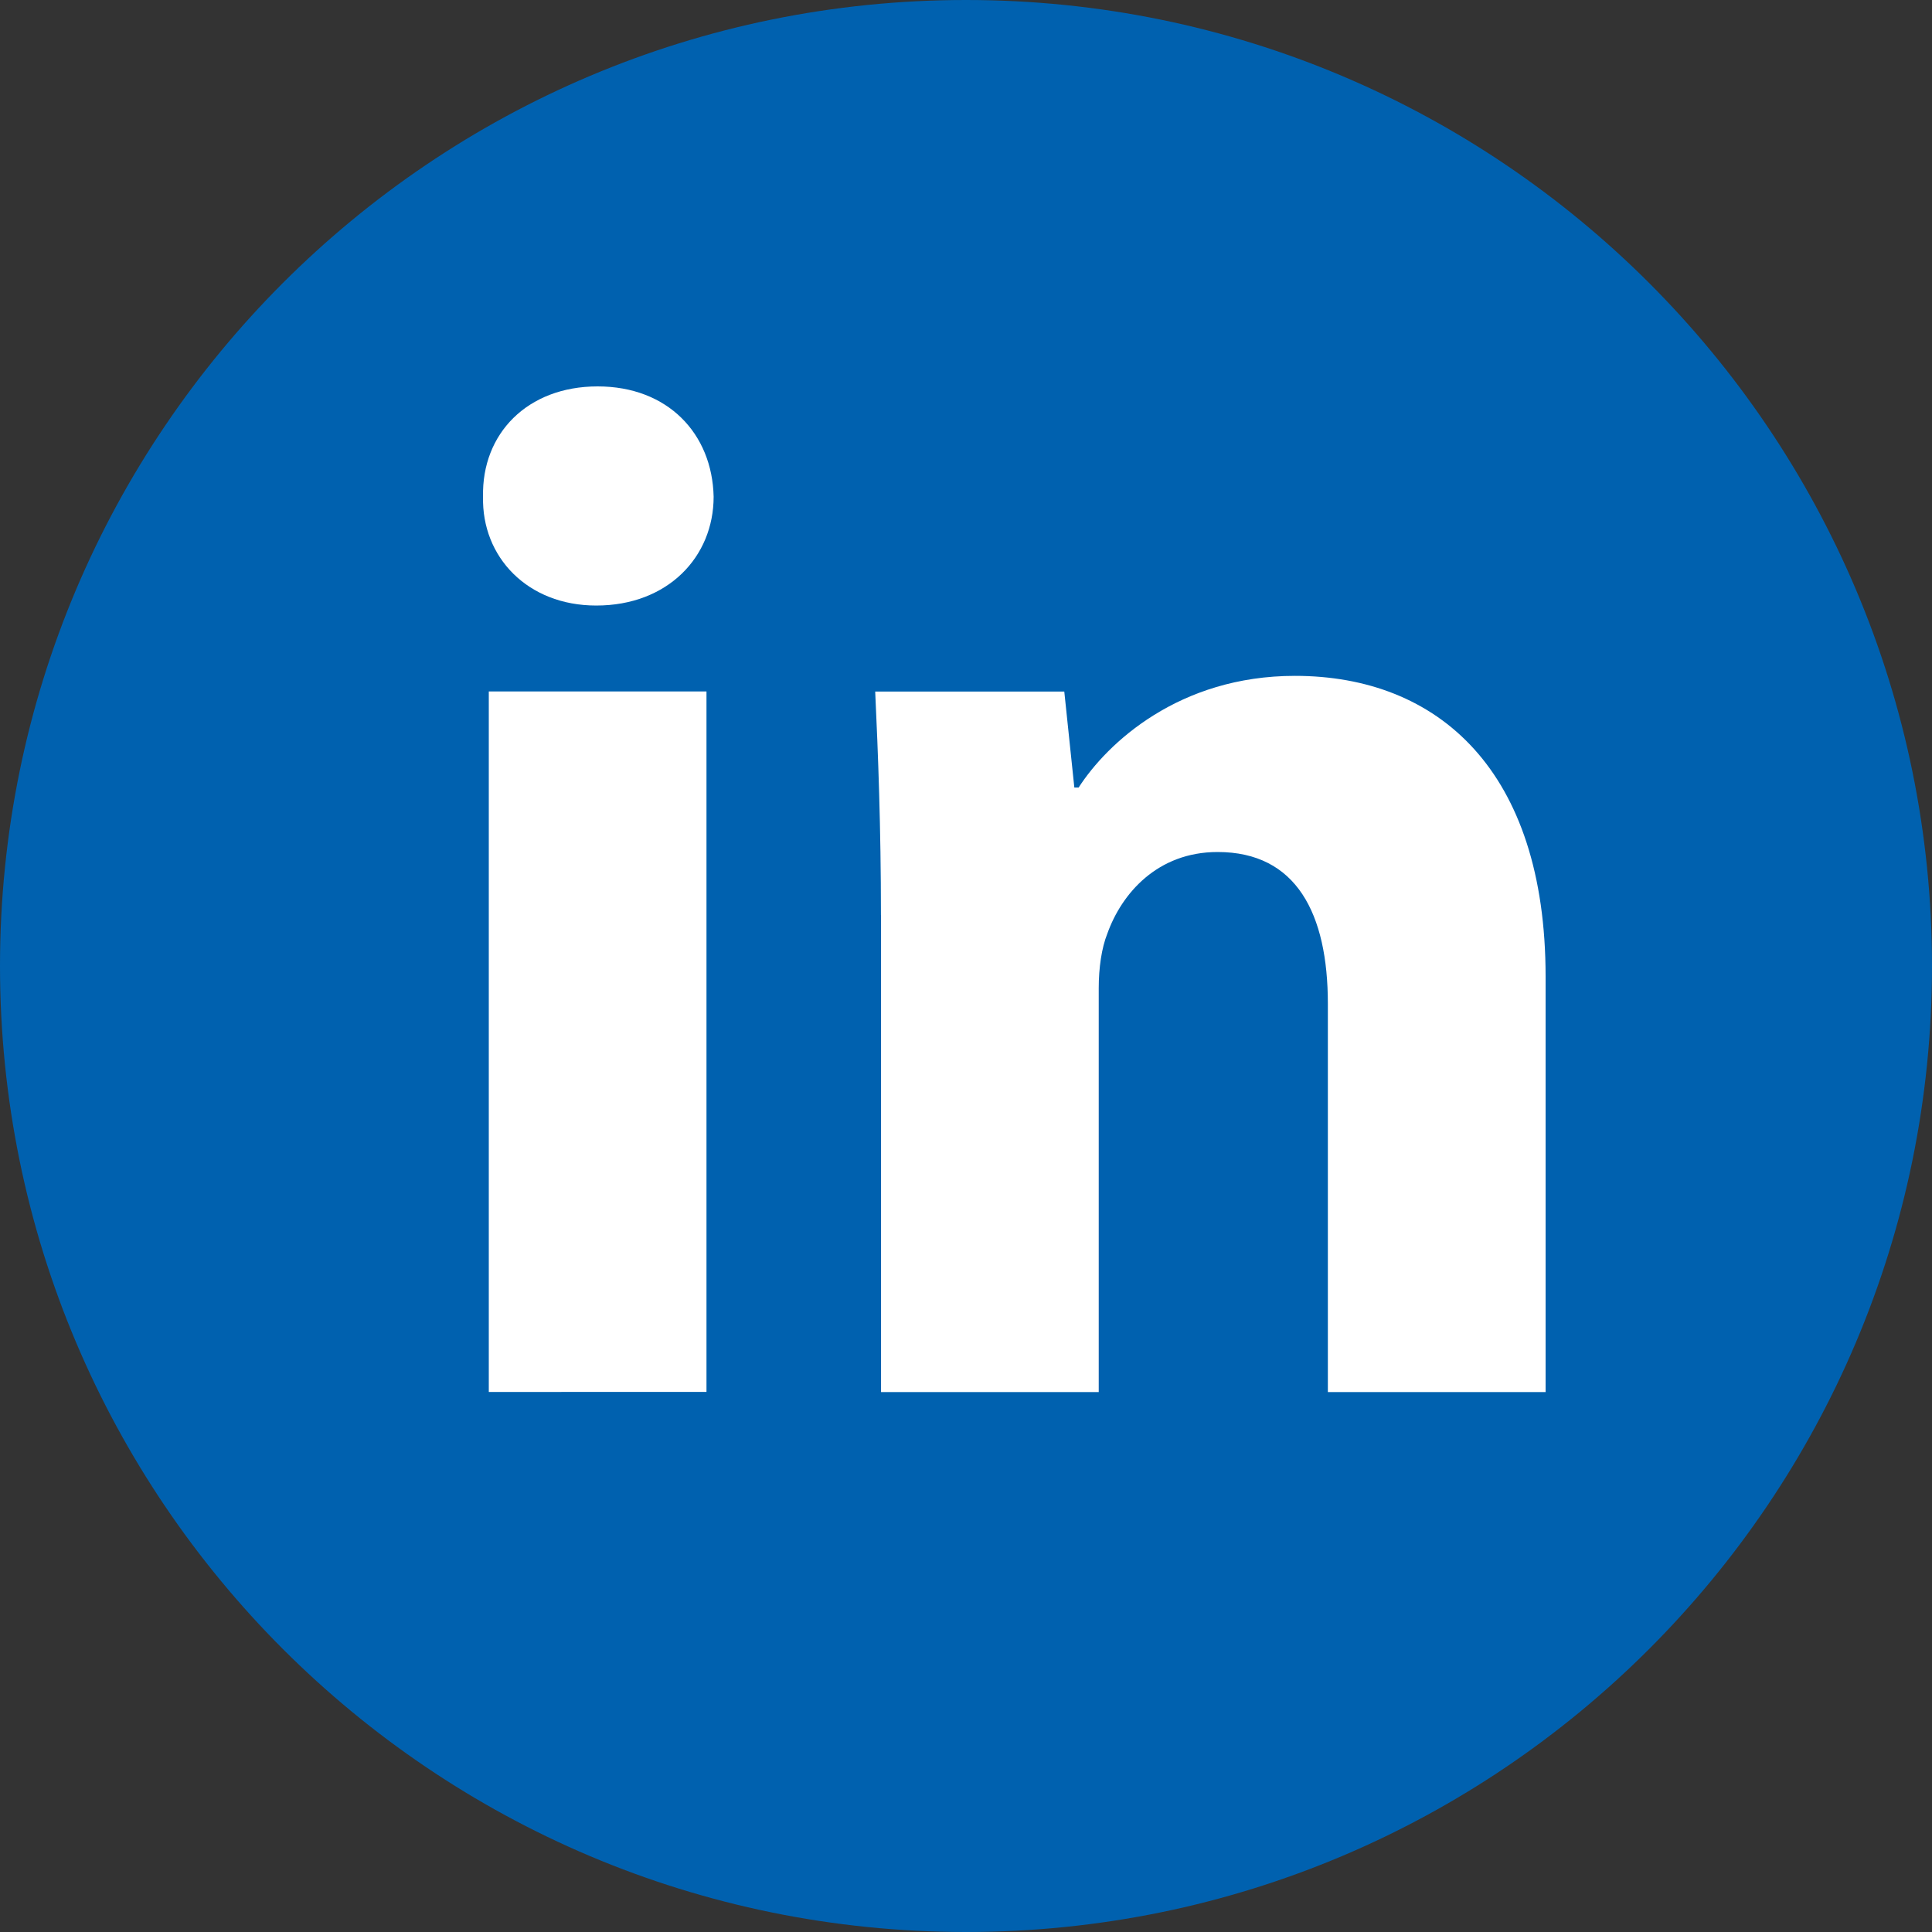 <?xml version="1.0" encoding="UTF-8"?>
<svg xmlns="http://www.w3.org/2000/svg" width="40" height="40" viewBox="0 0 40 40" fill="none">
  <rect x="0" y="0" width="40" height="40" fill="#333333" stroke="none"/>
  <path d="M20 40C31.046 40 40 31.046 40 20C40 8.954 31.046 0 20 0C8.954 0 0 8.954 0 20C0 31.046 8.954 40 20 40Z" fill="#0061AF"></path>
  <path fill-rule="evenodd" clip-rule="evenodd" d="M14.775 10.284C14.775 11.529 13.827 12.537 12.344 12.537C10.919 12.537 9.971 11.529 10.001 10.284C9.971 8.978 10.919 8 12.373 8C13.827 8 14.746 8.978 14.775 10.284ZM10.12 28.819V14.316H14.627V28.818L10.12 28.819Z" fill="white"></path>
  <path fill-rule="evenodd" clip-rule="evenodd" d="M18.239 18.945C18.239 17.136 18.18 15.594 18.12 14.318H22.035L22.243 16.305H22.332C22.925 15.385 24.408 13.993 26.81 13.993C29.775 13.993 32 15.95 32 20.219V28.821H27.492V20.784C27.492 18.914 26.84 17.64 25.209 17.64C23.963 17.64 23.222 18.5 22.926 19.33C22.807 19.627 22.748 20.041 22.748 20.457V28.821H18.241V18.945H18.239Z" fill="white"></path>
</svg>
